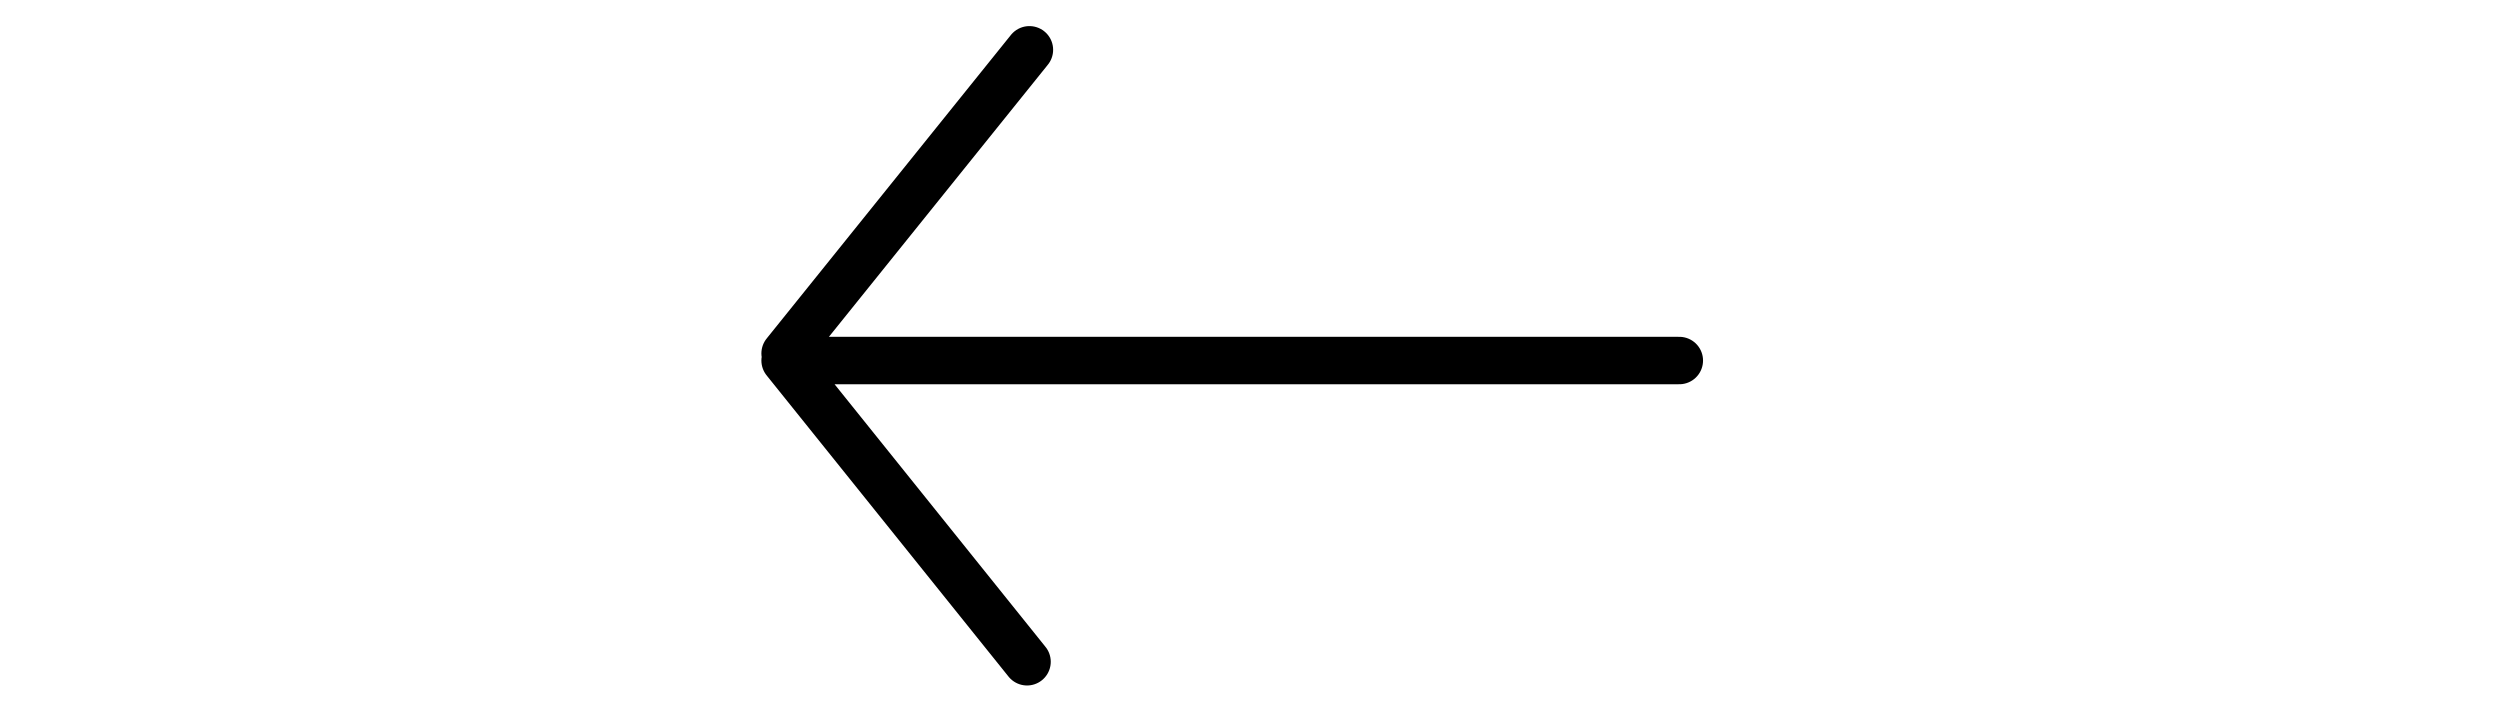 <?xml version="1.0" encoding="utf-8"?>
<!-- Generator: Adobe Illustrator 25.4.1, SVG Export Plug-In . SVG Version: 6.00 Build 0)  -->
<svg version="1.1" id="Layer_1" xmlns="http://www.w3.org/2000/svg" xmlns:xlink="http://www.w3.org/1999/xlink" x="0px" y="0px"
	 viewBox="0 0 105.4 29.9" style="enable-background:new 0 0 105.4 29.9;" xml:space="preserve">
<style type="text/css">
	.st0{fill:none;stroke:#000000;stroke-width:2;stroke-linecap:round;stroke-linejoin:round;}
</style>
<g>
	<g>
		<g>
			<path class="st0" d="M33.3,15.2h37.5 M70.8,15.2 M52,14.9 M33.1,15.2l10.2,12.7 M33.1,14.9L43.4,2.1"/>
		</g>
	</g>
</g>
</svg>
